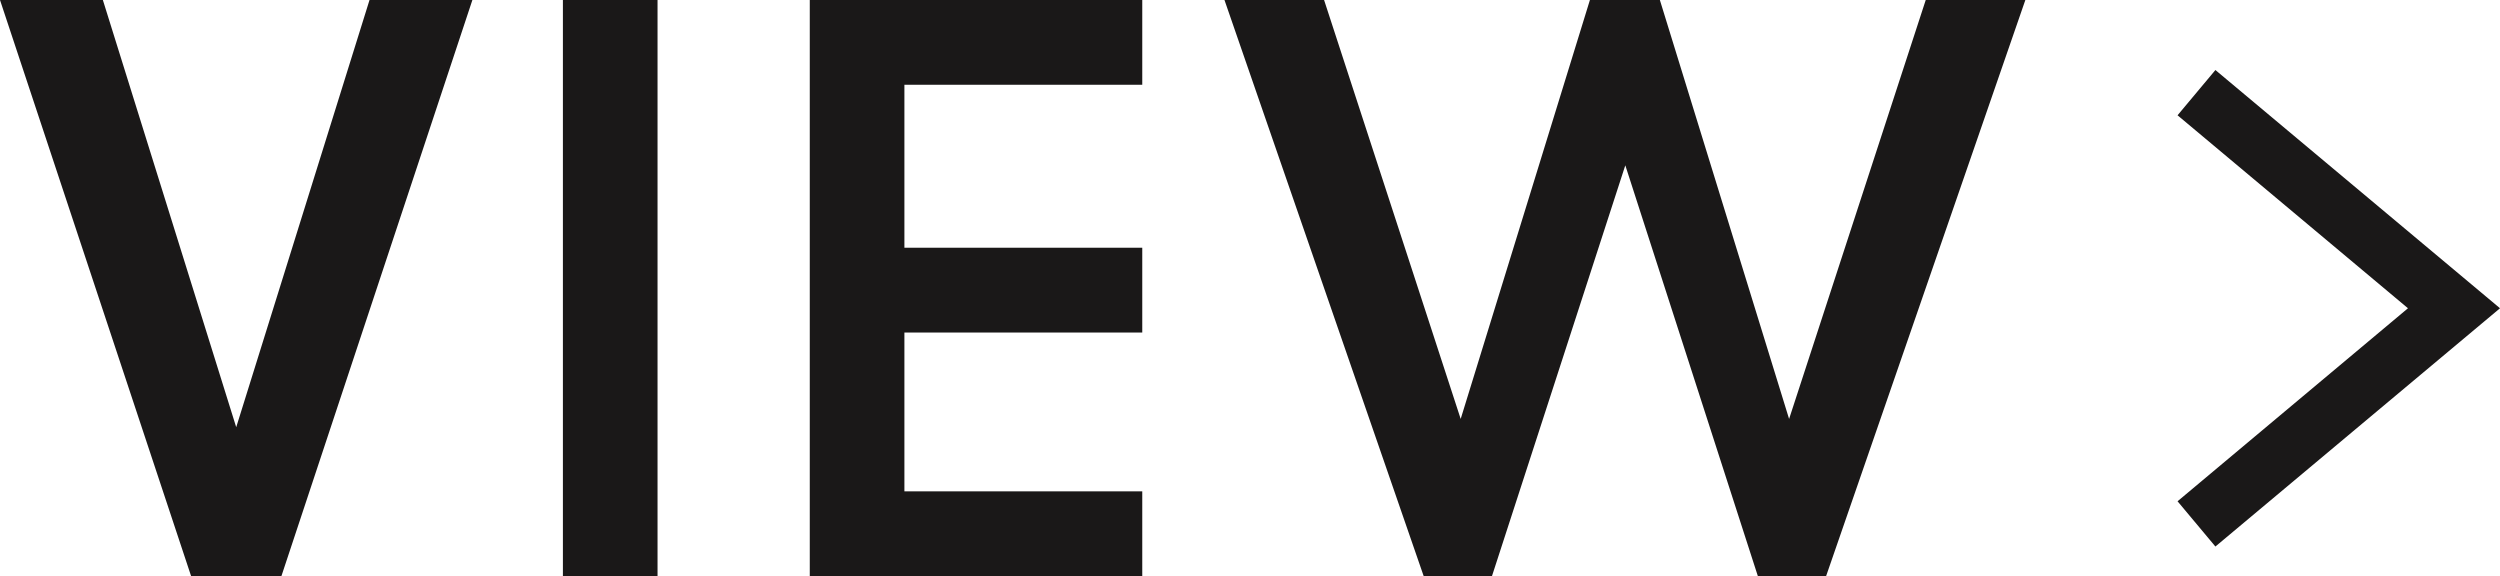 <svg xmlns="http://www.w3.org/2000/svg" width="60.761" height="14.003" viewBox="0 0 60.761 14.003">
  <g id="btn_view" transform="translate(-1438.356 -1459.009)">
    <g id="그룹_1683" data-name="그룹 1683">
      <path id="패스_2757" data-name="패스 2757" d="M1438.356,1459.009h2.5l3.241,10.383,3.24-10.383h2.5l-4.641,14H1443Z" fill="#1a1818"/>
      <path id="패스_2758" data-name="패스 2758" d="M1452.037,1459.009h2.3v14h-2.3Z" fill="#1a1818"/>
      <path id="패스_2759" data-name="패스 2759" d="M1458.037,1459.009h8.081v2.06h-5.781v3.961h5.781v2.061h-5.781v3.86h5.781v2.061h-8.081Z" fill="#1a1818"/>
      <path id="패스_2760" data-name="패스 2760" d="M1468.116,1459.009h2.421l3.32,10.182,3.141-10.182h1.7l3.141,10.182,3.321-10.182h2.421l-4.842,14h-1.66l-3.221-9.982-3.24,9.982h-1.661Z" fill="#1a1818"/>
    </g>
    <path id="패스_2761" data-name="패스 2761" d="M1492.2,1472.292l-.92-1.1,5.6-4.691-5.6-4.69.92-1.1,6.917,5.79Z" fill="#1a1818"/>
  </g>
</svg>
